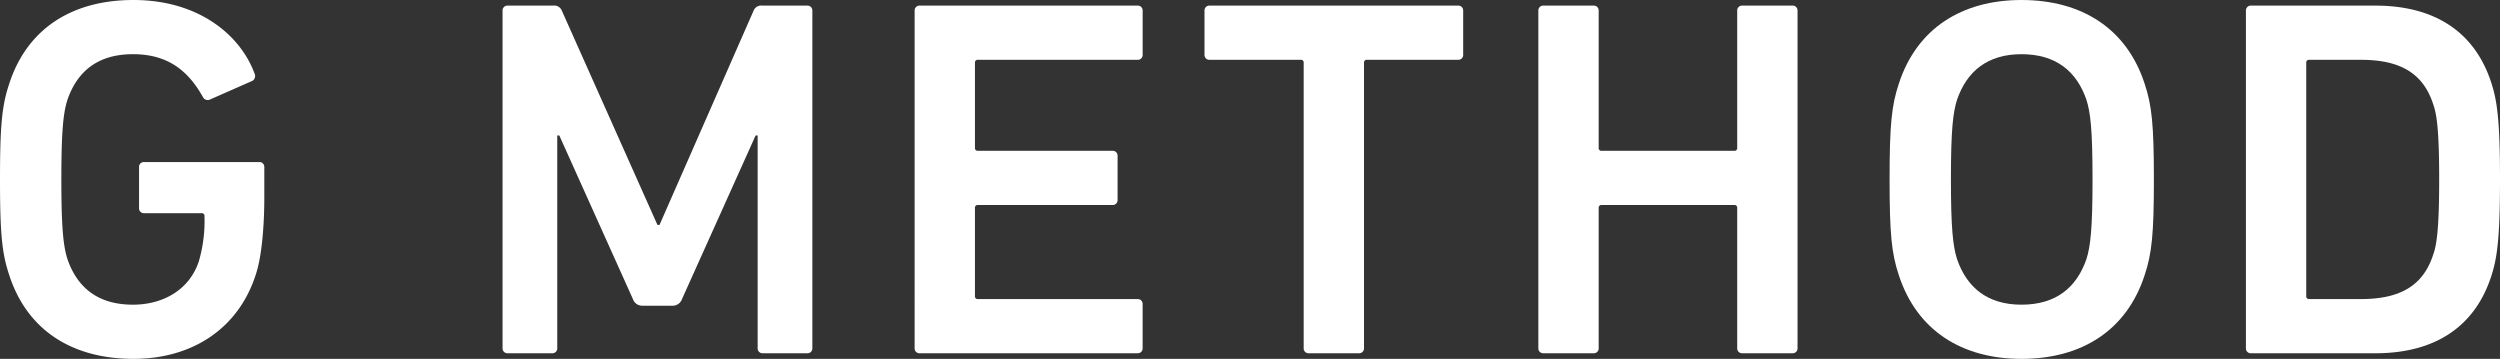 <svg xmlns="http://www.w3.org/2000/svg" width="469.433" height="67.386" viewBox="0 0 469.433 67.386"><rect x="0" y="0" width="469.433" height="67.386" fill="#333333" stroke="none"/><g transform="translate(1676.846 -466.5)" style="isolation:isolate"><g style="isolation:isolate"><path d="M-1676.846,500.193c0-10.272.384-13.919,1.728-17.95,3.359-10.368,11.806-15.743,23.326-15.743,12.191,0,20.063,6.527,22.75,13.823a1.062,1.062,0,0,1-.384,1.344l-8.063,3.551a1,1,0,0,1-1.248-.48c-2.879-5.184-6.816-8.064-13.151-8.064-6.624,0-10.464,3.264-12.287,8.544-.768,2.4-1.152,5.663-1.152,14.975,0,9.216.384,12.575,1.152,14.975,1.823,5.28,5.663,8.543,12.287,8.543,5.76,0,10.656-2.879,12.383-8.159a27.026,27.026,0,0,0,1.056-8.448.508.508,0,0,0-.575-.575h-10.752a.907.907,0,0,1-.96-.96v-7.68a.907.907,0,0,1,.96-.96h21.6a.907.907,0,0,1,.96.96v5.663c0,5.376-.479,11.04-1.536,14.3-3.167,10.175-11.807,16.03-23.038,16.03-11.52,0-19.967-5.375-23.326-15.742C-1676.462,514.112-1676.846,510.464-1676.846,500.193Z" fill="#fff"/><path d="M-1582.479,468.515a.907.907,0,0,1,.959-.96h8.544a1.53,1.53,0,0,1,1.632.96l17.95,40.221h.385l17.662-40.221a1.532,1.532,0,0,1,1.632-.96h8.447a.906.906,0,0,1,.96.96v63.356a.906.906,0,0,1-.96.96h-8.35a.907.907,0,0,1-.96-.96V491.938h-.385l-13.822,30.718a1.838,1.838,0,0,1-1.824,1.247h-5.568a1.838,1.838,0,0,1-1.824-1.247l-13.823-30.718h-.384v39.933a.907.907,0,0,1-.96.96h-8.352a.907.907,0,0,1-.959-.96Z" fill="#fff"/><path d="M-1505.1,468.515a.907.907,0,0,1,.96-.96h40.893a.907.907,0,0,1,.96.96v8.256a.907.907,0,0,1-.96.96H-1493.2a.508.508,0,0,0-.576.575v15.936a.508.508,0,0,0,.576.575h25.246a.908.908,0,0,1,.96.96v8.256a.907.907,0,0,1-.96.96H-1493.2a.509.509,0,0,0-.576.576V522.08a.51.51,0,0,0,.576.576h29.949a.907.907,0,0,1,.96.96v8.255a.907.907,0,0,1-.96.96h-40.893a.907.907,0,0,1-.96-.96Z" fill="#fff"/><path d="M-1431.089,532.831a.907.907,0,0,1-.96-.96V478.306a.508.508,0,0,0-.576-.575h-17.087a.907.907,0,0,1-.96-.96v-8.256a.907.907,0,0,1,.96-.96h46.653a.906.906,0,0,1,.959.96v8.256a.907.907,0,0,1-.959.96h-17.086a.509.509,0,0,0-.577.575v53.565a.906.906,0,0,1-.96.96Z" fill="#fff"/><path d="M-1387.985,468.515a.906.906,0,0,1,.96-.96h9.407a.907.907,0,0,1,.96.96v25.727a.508.508,0,0,0,.576.575h24.862a.508.508,0,0,0,.575-.575V468.515a.908.908,0,0,1,.96-.96h9.409a.908.908,0,0,1,.96.96v63.356a.907.907,0,0,1-.96.96h-9.409a.907.907,0,0,1-.96-.96v-26.3a.508.508,0,0,0-.575-.576h-24.862a.509.509,0,0,0-.576.576v26.3a.907.907,0,0,1-.96.96h-9.407a.906.906,0,0,1-.96-.96Z" fill="#fff"/><path d="M-1320.306,518.144c-1.343-4.032-1.727-7.68-1.727-17.951s.384-13.919,1.727-17.95c3.36-10.368,11.807-15.743,23.038-15.743,11.328,0,19.775,5.375,23.135,15.743,1.344,4.031,1.728,7.678,1.728,17.95s-.384,13.919-1.728,17.951c-3.36,10.367-11.807,15.742-23.135,15.742C-1308.5,533.886-1316.946,528.511-1320.306,518.144Zm35.23-2.976c.767-2.4,1.151-5.759,1.151-14.975,0-9.312-.384-12.575-1.151-14.975-1.824-5.28-5.664-8.544-12.192-8.544-6.431,0-10.271,3.264-12.094,8.544-.769,2.4-1.153,5.663-1.153,14.975,0,9.216.384,12.575,1.153,14.975,1.823,5.28,5.663,8.543,12.094,8.543C-1290.74,523.711-1286.9,520.448-1285.076,515.168Z" fill="#fff"/><path d="M-1255.121,468.515a.907.907,0,0,1,.959-.96h23.327c11.231,0,18.719,4.992,21.79,14.495,1.056,3.264,1.632,6.816,1.632,18.143s-.576,14.879-1.632,18.142c-3.071,9.5-10.559,14.5-21.79,14.5h-23.327a.907.907,0,0,1-.959-.96Zm11.9,54.141h9.7c7.2,0,11.615-2.4,13.535-8.256.672-1.824,1.152-4.8,1.152-14.207,0-9.5-.48-12.383-1.152-14.207-1.92-5.856-6.335-8.255-13.535-8.255h-9.7a.508.508,0,0,0-.575.575V522.08A.509.509,0,0,0-1243.219,522.656Z" fill="#fff"/></g></g></svg>
